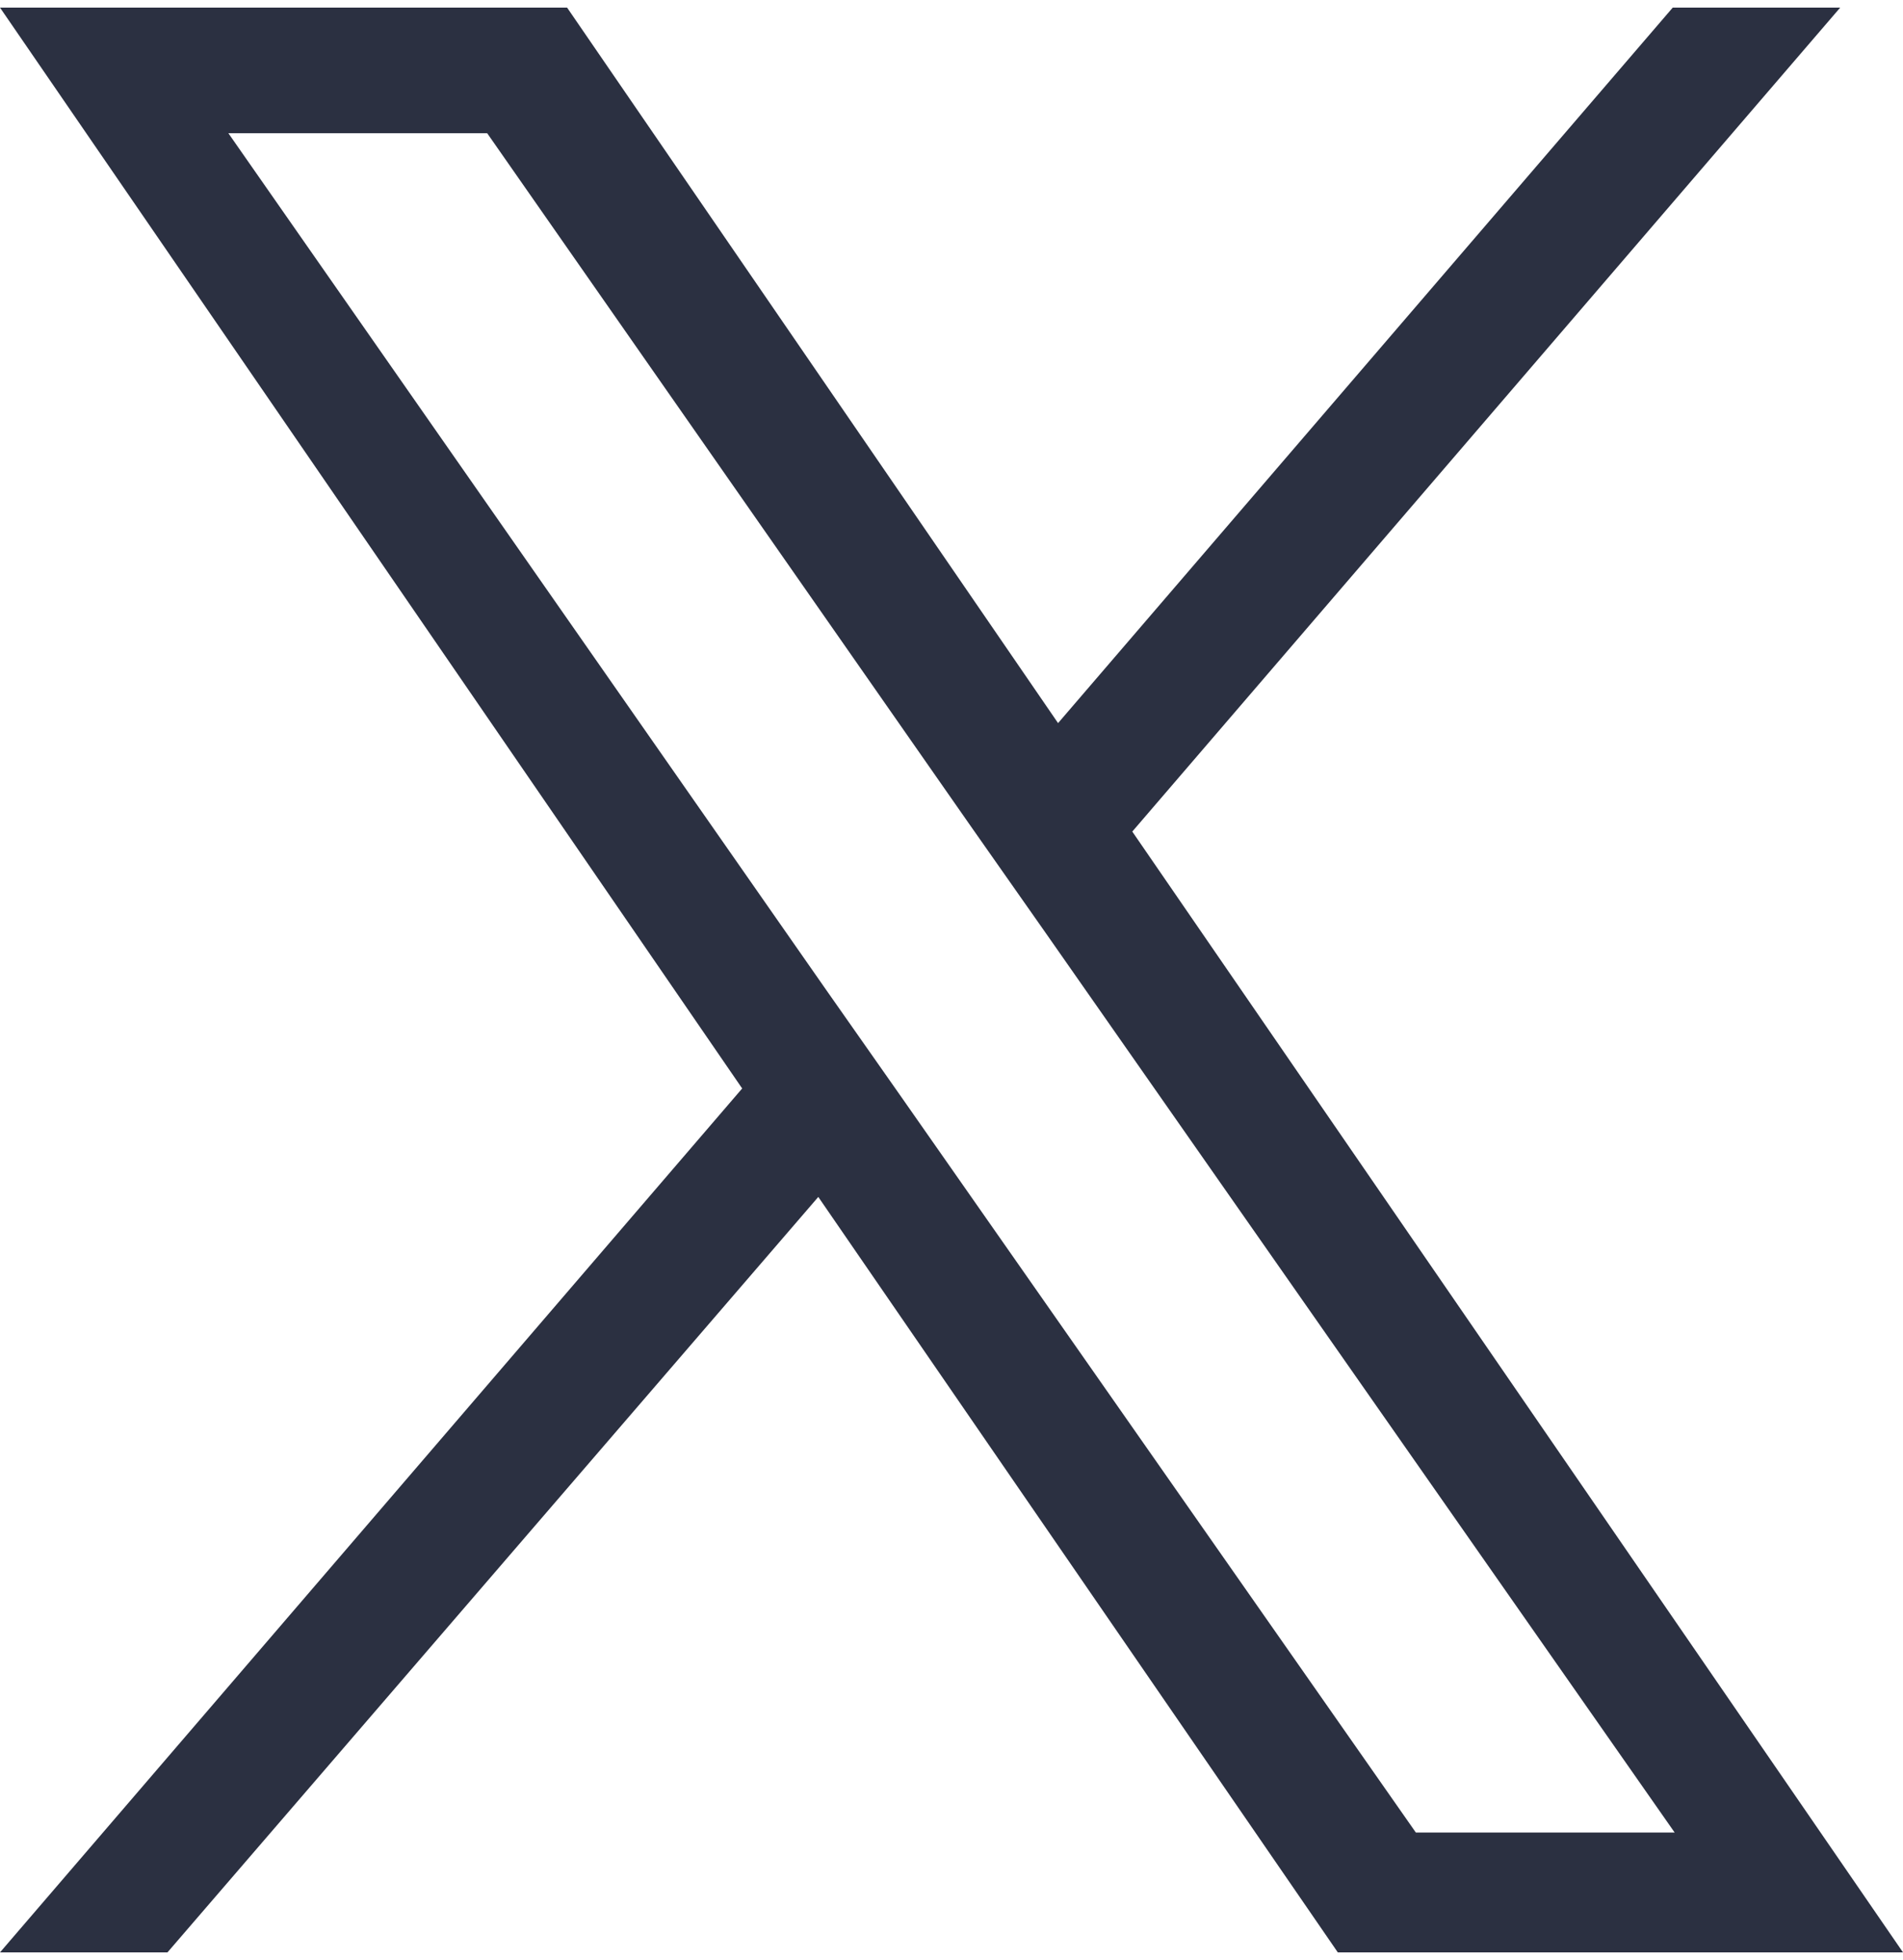 <svg version="1.1" xmlns="http://www.w3.org/2000/svg" xmlns:xlink="http://www.w3.org/1999/xlink" x="0px" y="0px" viewBox="0 0 100 102.2" style="enable-background:new 0 0 100 102.2;" xml:space="preserve" width="100" height="103">
<style type="text/css">
	.st0{fill:#2B3041;}
</style>
<path class="st0" d="M59.5,43.3L96.7,0h-8.8L55.6,37.6L29.8,0H0l39,56.8L0,102.2h8.8L43,62.5l27.3,39.7H100L59.5,43.3L59.5,43.3z
	 M47.4,57.3l-4-5.7L12,6.6h13.6L51,43l4,5.7l33,47.2H74.4L47.4,57.3L47.4,57.3z"/>
</svg>